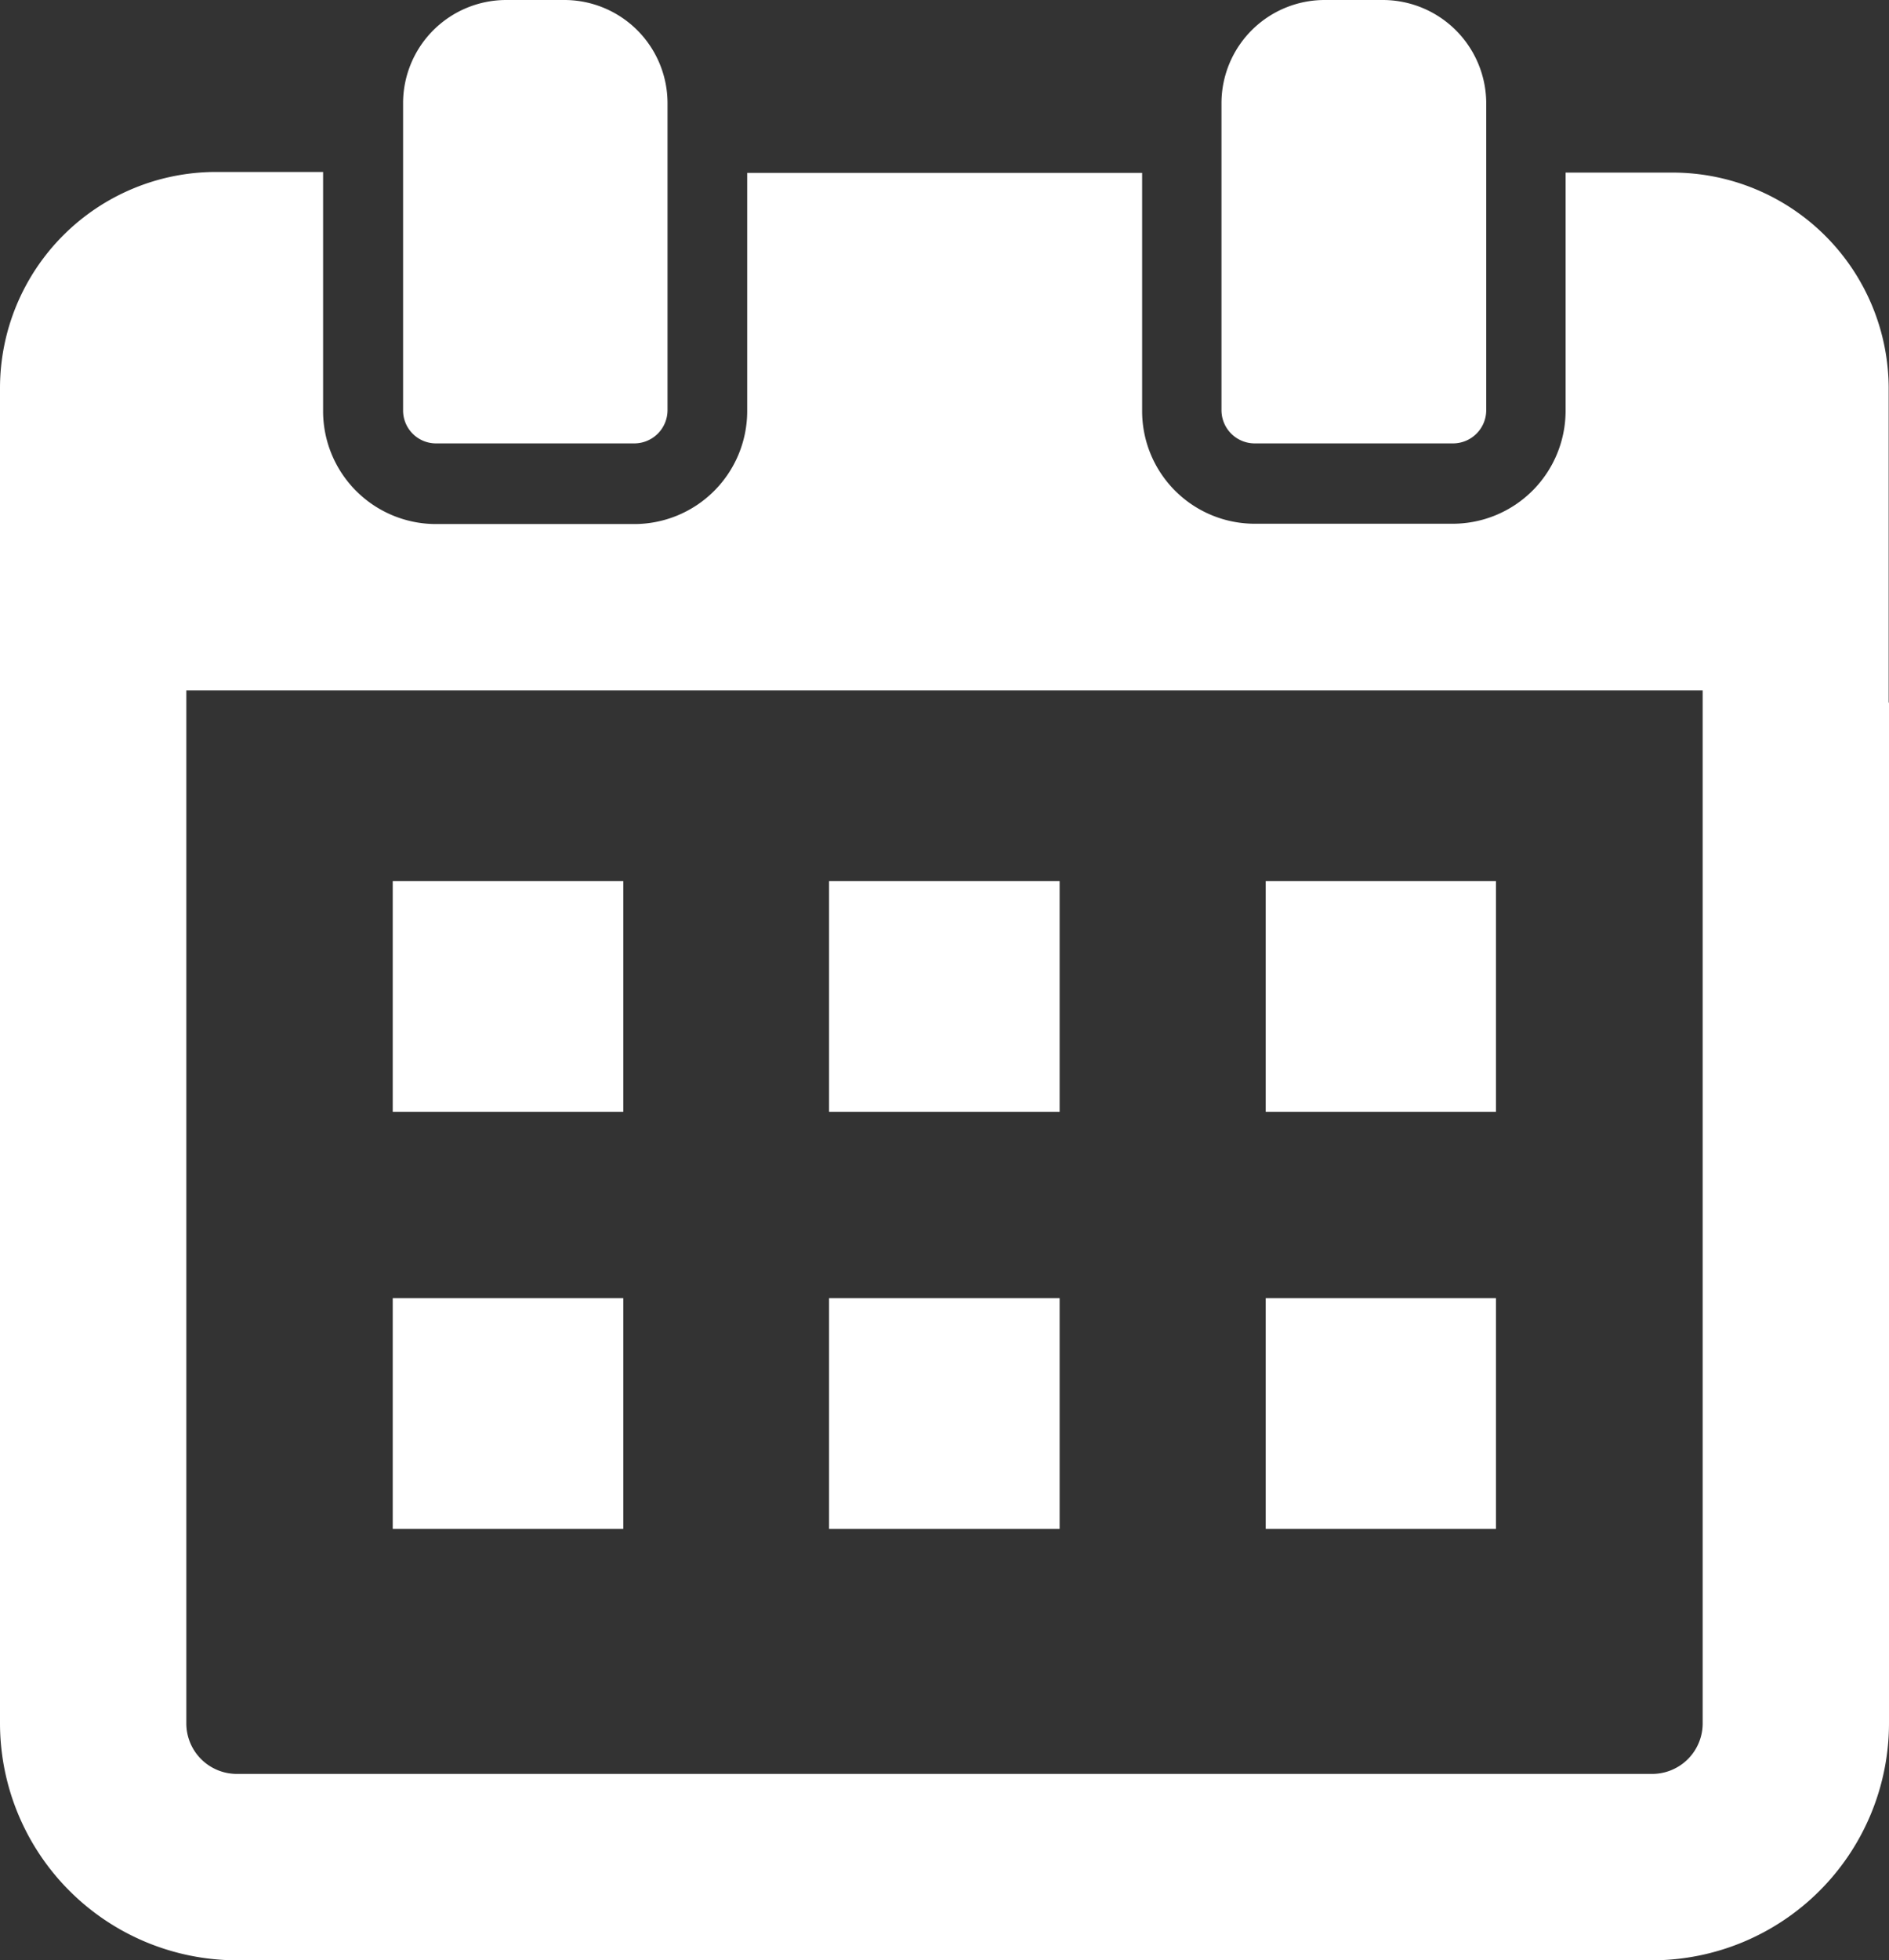 <svg xmlns="http://www.w3.org/2000/svg" viewBox="0 0 60.22 62.47"><rect x="0" y="0" width="60.22" height="62.47" fill="#333333" stroke="none"/><defs><style>.cls-1{fill:#fff;}</style></defs><g id="レイヤー_2" data-name="レイヤー 2"><g id="レイヤー_1-2" data-name="レイヤー 1"><path class="cls-1" d="M60.21,22.39v-10a6.89,6.89,0,0,0-6.88-6.89H49.91v7.6a3.6,3.6,0,0,1-3.6,3.59H40a3.59,3.59,0,0,1-3.59-3.59V5.51h0v0H23.82v7.6a3.6,3.6,0,0,1-3.6,3.59H13.91a3.6,3.6,0,0,1-3.61-3.59V5.48H6.89A6.89,6.89,0,0,0,0,12.37v10H0V54.92a7.56,7.56,0,0,0,7.55,7.55H52.67a7.56,7.56,0,0,0,7.55-7.55V22.39Zm-54.27.82h0V22H54.28v1.26h0V54.92a1.61,1.61,0,0,1-1.61,1.61H7.55a1.61,1.61,0,0,1-1.61-1.61Z"/><polygon class="cls-1" points="19.87 28.13 19.87 28.1 19.87 28.1 19.87 28.08 12.52 28.08 12.52 35.43 19.87 35.43 19.87 28.13"/><rect class="cls-1" x="26.43" y="28.08" width="7.35" height="7.35"/><polygon class="cls-1" points="40.35 35.41 40.35 35.43 47.69 35.43 47.69 28.08 40.35 28.08 40.35 35.39 40.35 35.41"/><polygon class="cls-1" points="19.87 41.41 19.87 41.39 19.87 41.39 19.87 41.37 12.52 41.37 12.52 48.72 19.87 48.72 19.87 41.41"/><rect class="cls-1" x="26.43" y="41.37" width="7.35" height="7.35"/><polygon class="cls-1" points="40.35 48.72 47.69 48.72 47.69 41.37 40.35 41.37 40.35 48.68 40.35 48.7 40.35 48.7 40.35 48.72"/><path class="cls-1" d="M13.91,14.13h6.31a1.06,1.06,0,0,0,1.06-1.05V3.27A3.29,3.29,0,0,0,18,0H16.13a3.29,3.29,0,0,0-3.28,3.27v9.81A1.05,1.05,0,0,0,13.91,14.13Z"/><path class="cls-1" d="M40,14.13h6.32a1.06,1.06,0,0,0,1.06-1.05V3.27A3.3,3.3,0,0,0,44.09,0H42.22a3.29,3.29,0,0,0-3.28,3.27v9.81A1.06,1.06,0,0,0,40,14.13Z"/></g></g></svg>
